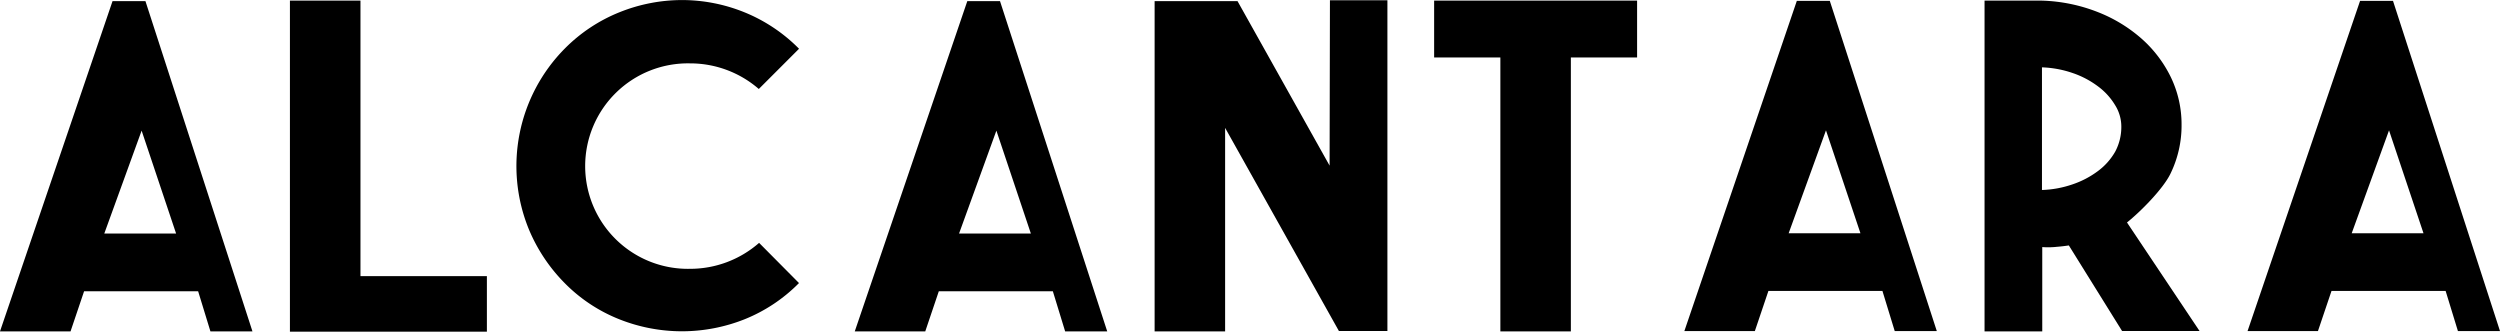 <svg id="Livello_1" data-name="Livello 1" xmlns="http://www.w3.org/2000/svg" viewBox="0 0 516.34 68.5"><polygon points="100.56 68.5 59.88 68.5 59.88 0.13 74.45 0.13 74.45 57.03 100.56 57.03 100.56 68.5"/><polygon points="338.12 0.13 338.12 11.87 324.44 11.87 324.44 68.44 309.88 68.44 309.88 11.87 296.2 11.87 296.2 0.13 338.12 0.13"/><path d="M174.6,174.92h-8.68l-2.54-8.29H139.83l-2.8,8.29H122.46l23.24-68.2h6.8Zm-15.77-20.21-7.12-21.25L144,154.71Z" transform="translate(-122.46 -106.48)"/><path d="M351.14,174.92h-8.69l-2.54-8.29H316.36l-2.8,8.29H299l23.24-68.2H329Zm-15.77-20.21-7.12-21.25-7.71,21.25Z" transform="translate(-122.46 -106.48)"/><path d="M522.48,174.86h-8.69l-2.54-8.29H487.7l-2.8,8.29H470.34l23.23-68.2h6.81Zm-15.77-20.2-7.12-21.26-7.71,21.26Z" transform="translate(-122.46 -106.48)"/><path d="M638.8,174.86h-8.69l-2.54-8.29H604l-2.8,8.29H586.66l23.24-68.2h6.8ZM623,154.66l-7.12-21.26-7.71,21.26Z" transform="translate(-122.46 -106.48)"/><polygon points="274.68 0.05 286.55 0.05 286.55 68.36 276.53 68.36 253.03 26.41 253.03 68.44 238.47 68.44 238.47 0.23 255.59 0.23 274.61 34.21 274.68 0.05"/><path d="M265,162a21.22,21.22,0,1,1,0-42.43,21.6,21.6,0,0,1,14.18,5.29l8.31-8.31A33.63,33.63,0,0,0,276.17,109a34.42,34.42,0,0,0-12.85-2.51A34.77,34.77,0,0,0,250.43,109a33.4,33.4,0,0,0-11.35,7.54,34.48,34.48,0,0,0-7.4,37.28,34.79,34.79,0,0,0,7.4,11.12,32.81,32.81,0,0,0,11.31,7.49,35,35,0,0,0,25.83,0,33.09,33.09,0,0,0,11.26-7.49l-8.24-8.3A21.59,21.59,0,0,1,265,162Z" transform="translate(-122.46 -106.48)"/><path d="M576.75,174.85h-16l-11-17.68c-.81.12-1.61.22-2.42.28a16.46,16.46,0,0,1-3.07.06v17.41H532.34V106.61H544.2A34.24,34.24,0,0,1,555.8,109a30.46,30.46,0,0,1,9,5.49,25.54,25.54,0,0,1,6.05,8,22.38,22.38,0,0,1,2.18,9.76,22.62,22.62,0,0,1-2.33,10.18c-1.55,3.13-6.14,7.76-8.94,10Zm-16.16-42.16a8.32,8.32,0,0,0-1.27-4.47,13.37,13.37,0,0,0-3.56-3.91,18.75,18.75,0,0,0-5.26-2.76,21.62,21.62,0,0,0-6.3-1.16v25.33a21.29,21.29,0,0,0,6.3-1.16,18.73,18.73,0,0,0,5.26-2.75,13,13,0,0,0,3.56-4A10.8,10.8,0,0,0,560.59,132.69Z" transform="translate(-122.46 -106.48)"/></svg>